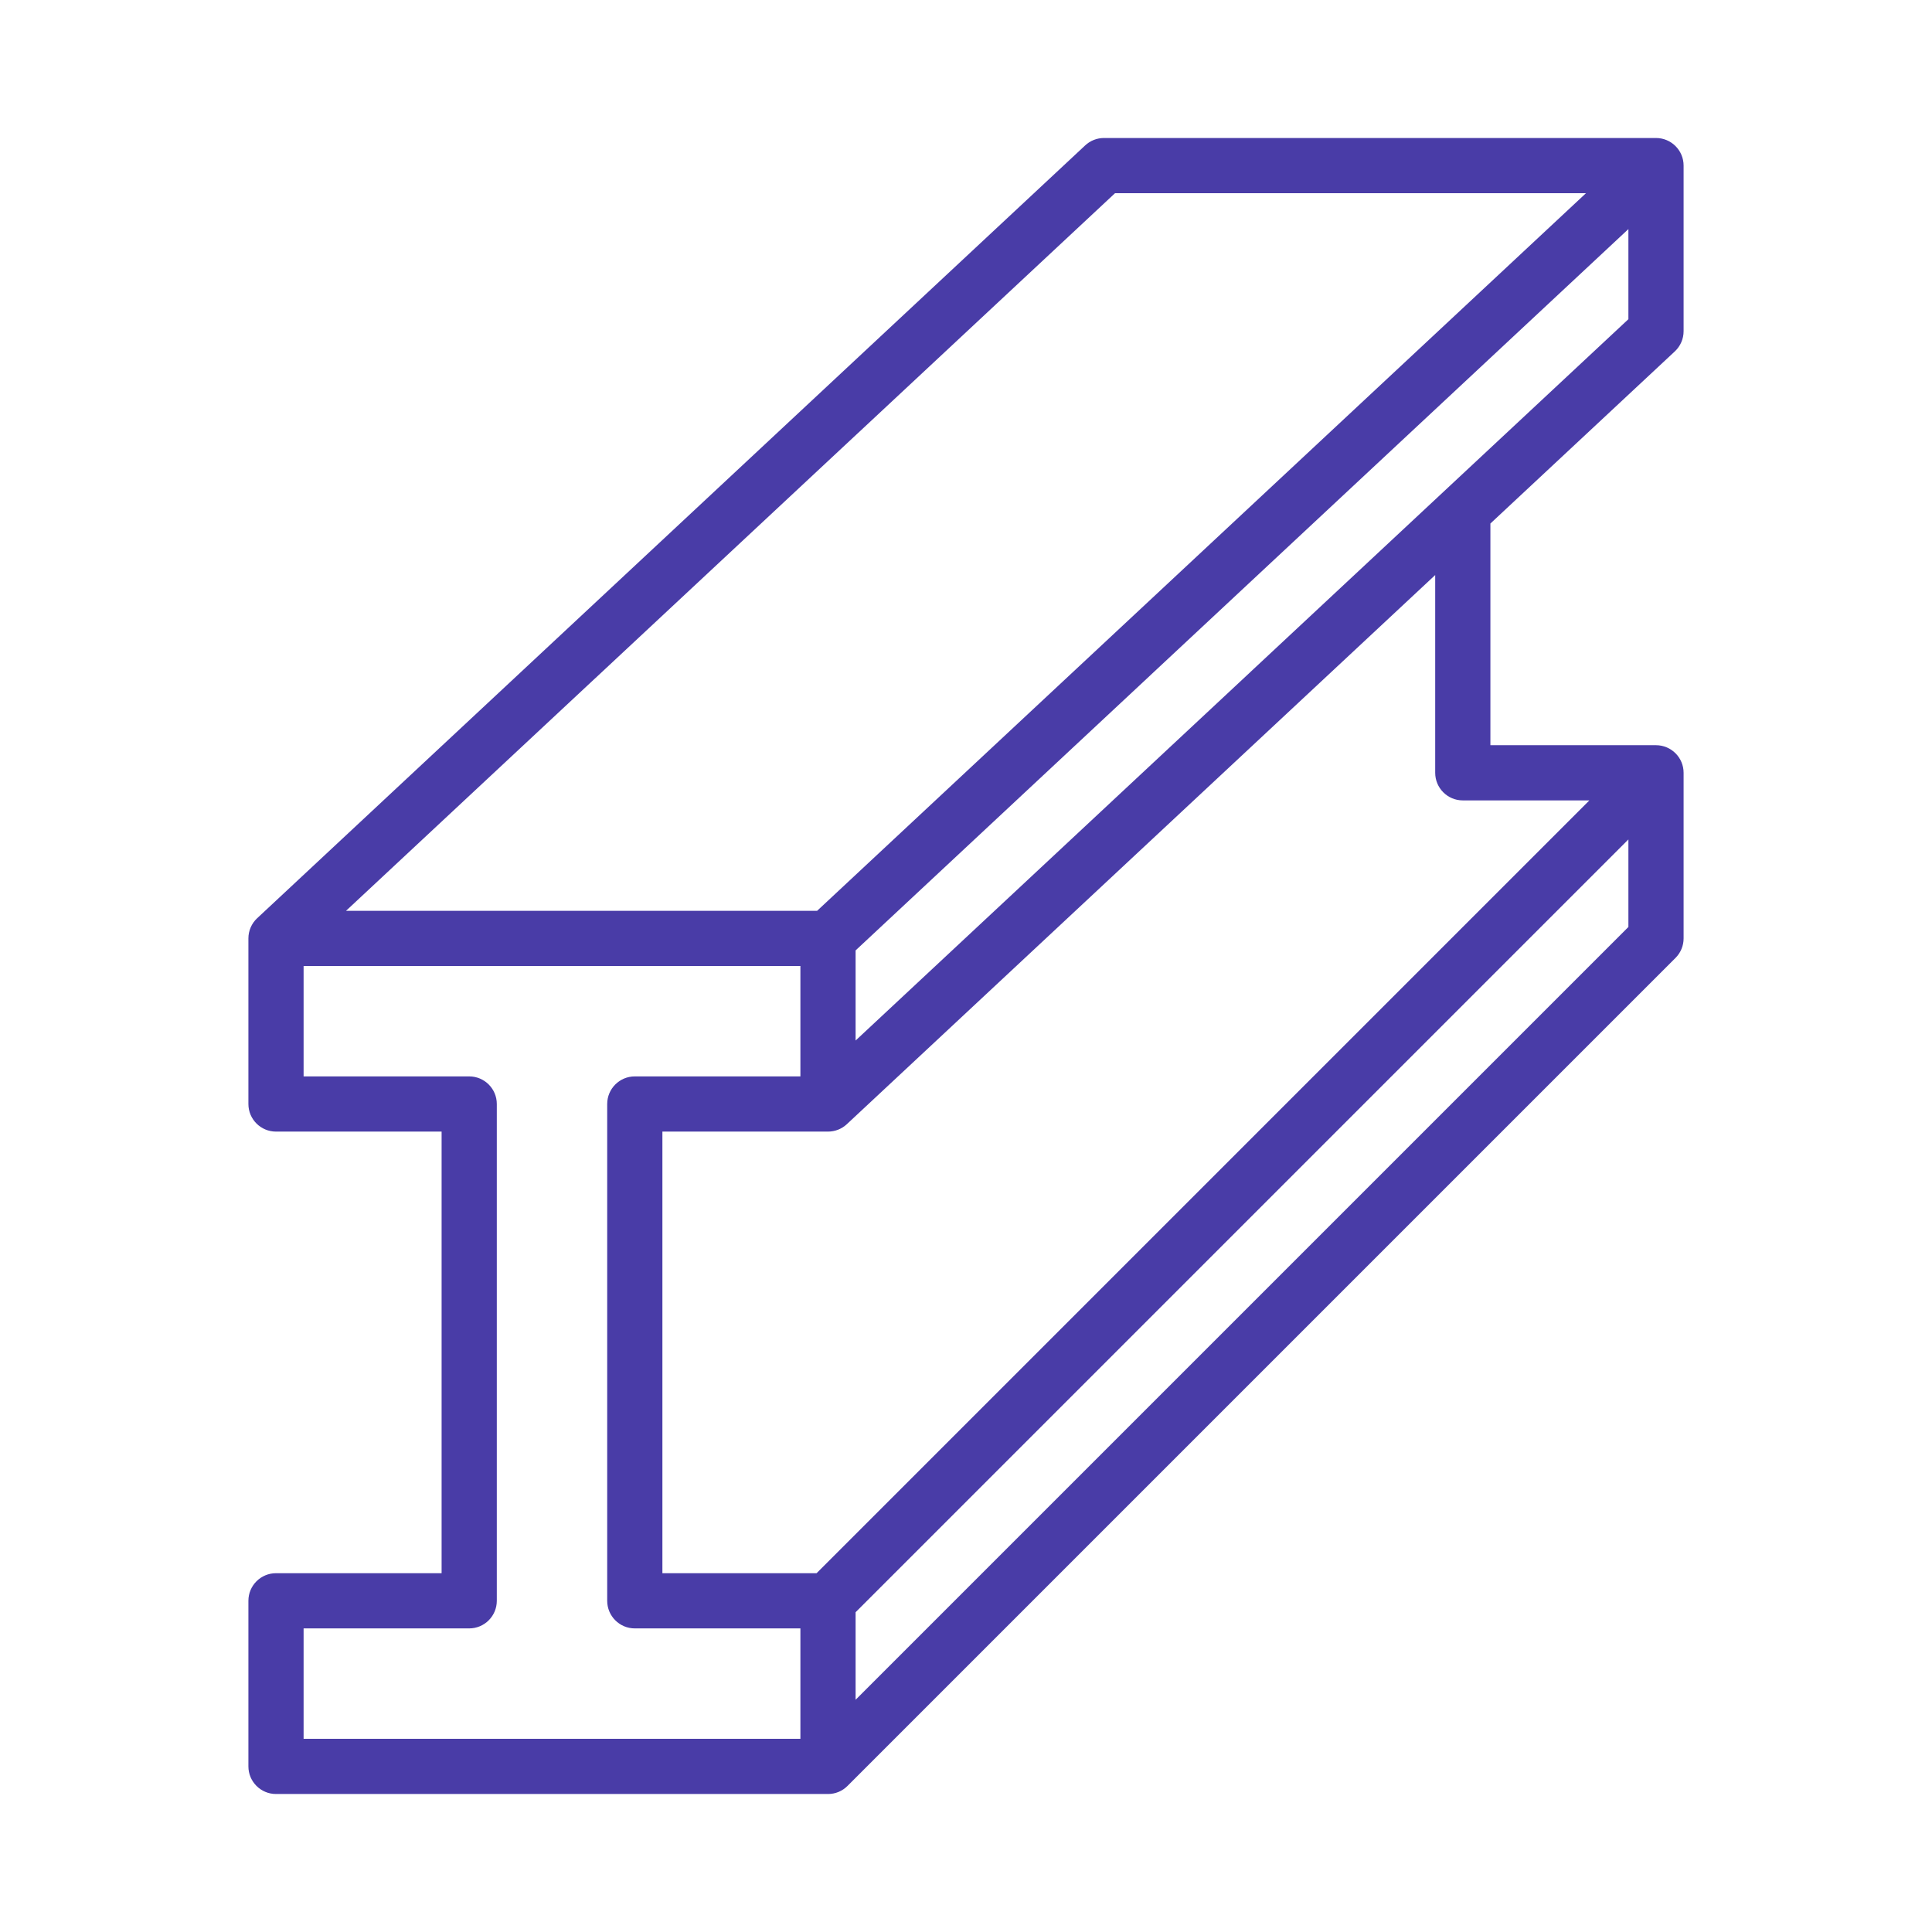 <?xml version="1.0" encoding="UTF-8"?> <svg xmlns="http://www.w3.org/2000/svg" xmlns:xlink="http://www.w3.org/1999/xlink" width="70px" height="70px" viewBox="0 0 70 70" version="1.1"><title>Untitled 35</title><g id="Page-1" stroke="none" stroke-width="1" fill="none" fill-rule="evenodd"><g id="dvutavr-grad" fill="#493CA7" fill-rule="nonzero"><g id="dvutavr" transform="translate(9, 5)"><path d="M51.683,7.731 C51.885,7.542 52,7.277 52,7 L52,1 C52,0.448 51.552,0 51,0 L31,0 C30.746,0 30.502,0.096 30.317,0.269 L0.317,28.269 C0.115,28.458 0,28.723 0,29 L0,35 C0,35.552 0.448,36 1,36 L7,36 L7,52 L1,52 C0.448,52 0,52.448 0,53 L0,59 C0,59.552 0.448,60 1,60 L21,60 C21.266,60.001 21.521,59.895 21.708,59.706 L51.708,29.706 C51.895,29.519 52,29.265 52,29 L52,23 C52,22.448 51.552,22 51,22 L45,22 L45,13.968 L51.683,7.731 Z M22,32.7 L22,29.435 L50,3.3 L50,6.565 L22,32.7 Z M31.4,2 L48.463,2 L20.606,28 L3.537,28 L31.4,2 Z M20,58 L2,58 L2,54 L8,54 C8.552,54 9,53.552 9,53 L9,35 C9,34.448 8.552,34 8,34 L2,34 L2,30 L20,30 L20,34 L14,34 C13.448,34 13,34.448 13,35 L13,53 C13,53.552 13.448,54 14,54 L20,54 L20,58 Z M22,56.586 L22,53.414 L50,25.414 L50,28.586 L22,56.586 Z M44,24 L48.586,24 L20.586,52 L15,52 L15,36 L21,36 C21.254,36 21.498,35.904 21.683,35.731 L43,15.835 L43,23 C43,23.552 43.448,24 44,24 Z" id="Shape"></path></g></g></g></svg> 